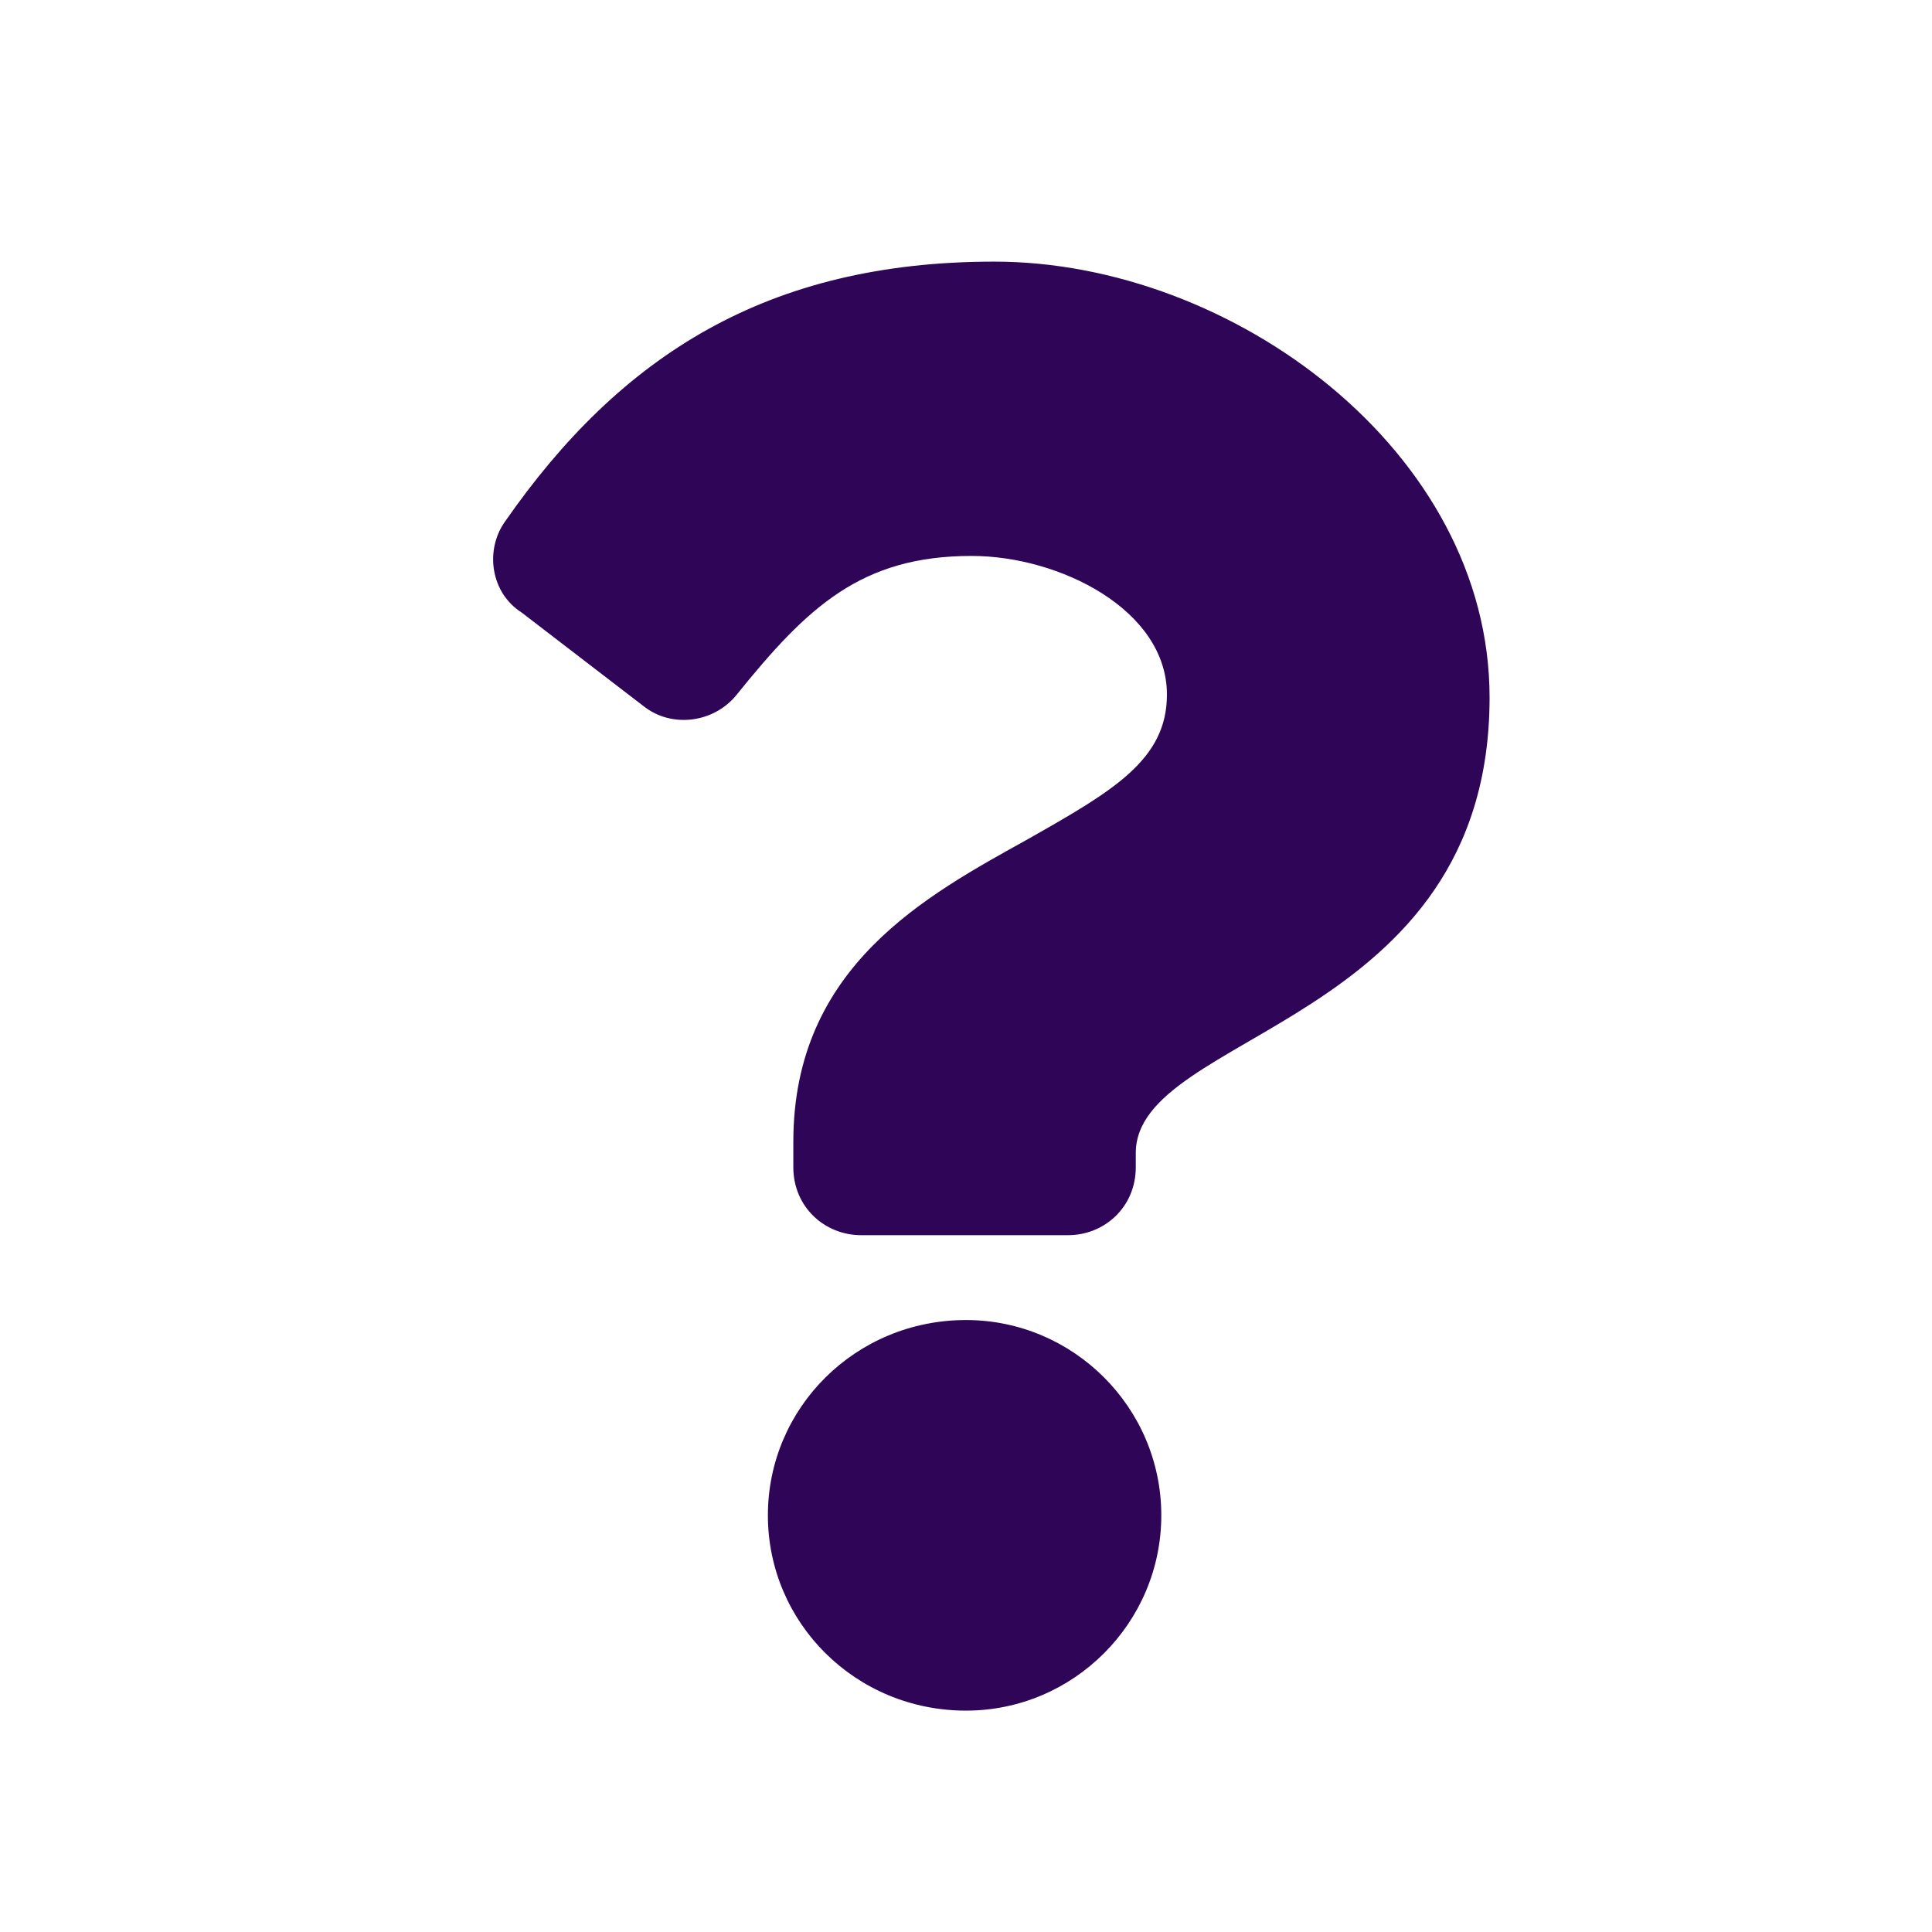 <svg xmlns="http://www.w3.org/2000/svg" viewBox="0 0 24 24" fill="none">
<path d="M12.352 3.25C15.305 3.25 18.504 5.605 18.504 8.664C18.504 12.742 14.109 12.812 14.109 14.324V14.5C14.109 14.992 13.723 15.344 13.266 15.344H10.699C10.242 15.344 9.855 14.992 9.855 14.5V14.184C9.855 12.004 11.508 11.125 12.773 10.422C13.828 9.824 14.496 9.438 14.496 8.629C14.496 7.574 13.16 6.906 12.07 6.906C10.699 6.906 10.031 7.539 9.152 8.629C8.871 8.98 8.344 9.051 7.992 8.77L6.48 7.609C6.094 7.363 6.023 6.836 6.27 6.484C7.711 4.41 9.539 3.25 12.352 3.25ZM12 16.398C13.336 16.398 14.426 17.488 14.426 18.824C14.426 20.16 13.336 21.25 12 21.25C10.629 21.25 9.539 20.16 9.539 18.824C9.539 17.488 10.629 16.398 12 16.398Z" fill="#2e0557"/>
</svg>
